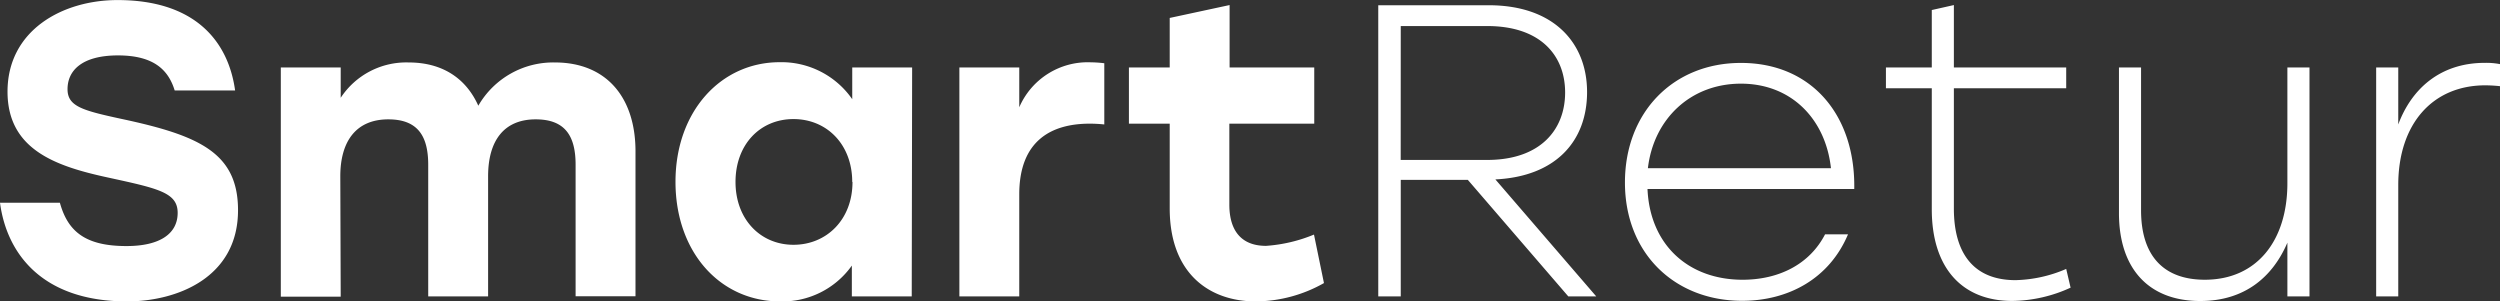 <?xml version="1.0" encoding="UTF-8"?>
<svg xmlns="http://www.w3.org/2000/svg" width="224" height="27" viewBox="0 0 224 27" fill="none">
  <rect x="0" y="0" width="224" height="27" fill="#333333" stroke="none"/>
  <g clip-path="url(#a)" fill="#fff">
    <path d="M21.327 18.837c0 6.08-5.527 8.169-9.933 8.169C3.738 27.006.596 22.678 0 18.165h5.366c.71 2.572 2.278 3.882 5.963 3.882 3.022 0 4.59-1.12 4.59-2.977 0-1.858-1.83-2.197-6.421-3.203C4.907 14.86.674 13.354.674 8.21c0-5.477 4.895-8.204 9.862-8.204 7.017 0 9.933 3.769 10.529 8.097h-5.414c-.56-1.828-1.866-3.138-5.08-3.138-3.213 0-4.52 1.346-4.52 3.025 0 1.53 1.307 1.9 4.77 2.65 6.959 1.482 10.506 3.012 10.506 8.197ZM56.94 13.569v12.978h-5.366V14.76c0-2.614-.971-4.066-3.577-4.066-2.802 0-4.263 1.863-4.263 5.108V26.56h-5.366v-11.8c0-2.614-.972-4.066-3.578-4.066-2.802 0-4.299 1.863-4.299 5.108l.036 10.782h-5.366V6.043h5.366v2.72a7.026 7.026 0 0 1 6.088-3.167c2.981 0 5.121 1.382 6.242 3.876a7.746 7.746 0 0 1 6.87-3.876c4.507 0 7.214 3.019 7.214 7.973ZM81.727 6.043l-.036 20.516h-5.366v-2.762a7.629 7.629 0 0 1-6.428 3.209c-5.366 0-9.373-4.4-9.373-10.717s4.073-10.716 9.338-10.716a7.719 7.719 0 0 1 6.499 3.316V6.043h5.366ZM76.36 16.301c0-3.358-2.277-5.632-5.264-5.632s-5.194 2.274-5.194 5.632c0 3.358 2.242 5.632 5.194 5.632 2.951 0 5.288-2.238 5.288-5.632h-.023ZM98.945 5.668v5.483c-.434-.047-.87-.07-1.306-.071-3.398 0-6.314 1.488-6.314 6.34v9.14H85.96V6.042h5.366v3.572a6.68 6.68 0 0 1 6.421-4.03c.401.005.801.032 1.199.083ZM118.627 25.363a12.536 12.536 0 0 1-6.123 1.643c-4.108 0-7.698-2.465-7.698-8.335V11.08h-3.655V6.043h3.655V1.608l5.366-1.155v5.59h7.585v5.037h-7.608v7.251c0 2.43 1.156 3.698 3.285 3.698a13.651 13.651 0 0 0 4.299-1.012l.894 4.346ZM131.518 16.117h-6.011v10.442h-2.015V.47h9.898c5.831 0 8.812 3.376 8.812 7.776s-2.802 7.567-8.216 7.829l9.039 10.484h-2.504l-9.003-10.442Zm-6.016-1.787h7.751c4.817 0 6.982-2.762 6.982-6.042 0-3.281-2.165-5.954-6.982-5.954h-7.746l-.005 11.997ZM166.141 16.932h-18.525c.221 5.073 3.732 8.133 8.514 8.133 3.25 0 6.01-1.381 7.394-4.066h2.057c-1.682 3.989-5.367 5.953-9.487 5.953-6.051 0-10.499-4.257-10.499-10.597s4.37-10.717 10.386-10.717c6.314-.006 10.273 4.656 10.16 11.294Zm-18.483-1.863h16.396c-.483-4.4-3.547-7.573-8.067-7.573-4.519 0-7.822 3.173-8.335 7.573h.006ZM185.525 25.774a12.816 12.816 0 0 1-5.229 1.19c-4.555 0-7.208-3.024-7.208-8.21V7.907h-4.109V6.043h4.109V.899l1.979-.446v5.59h10.065v1.864h-10.065v10.782c0 4.024 1.789 6.412 5.527 6.412a12.09 12.09 0 0 0 4.538-1.006l.393 1.679ZM206.93 6.043v20.516h-1.98v-4.816c-1.312 3.06-3.81 5.227-7.811 5.227-4.591 0-7.28-2.875-7.28-7.87V6.042h1.98v12.794c0 4.168 2.093 6.228 5.712 6.228 4.668 0 7.399-3.507 7.399-8.65V6.042h1.98ZM224 5.745v1.977a12.847 12.847 0 0 0-1.311-.077c-4.741 0-7.805 3.47-7.805 8.93v9.984h-1.98V6.043h1.98v5.108c1.192-3.203 3.774-5.519 7.751-5.519.458-.01.915.028 1.365.113Z"></path>
  </g>
  <defs>
    <clipPath id="a">
      <path fill="#fff" d="M0 0h224v27H0z"></path>
    </clipPath>
  </defs>
</svg>
